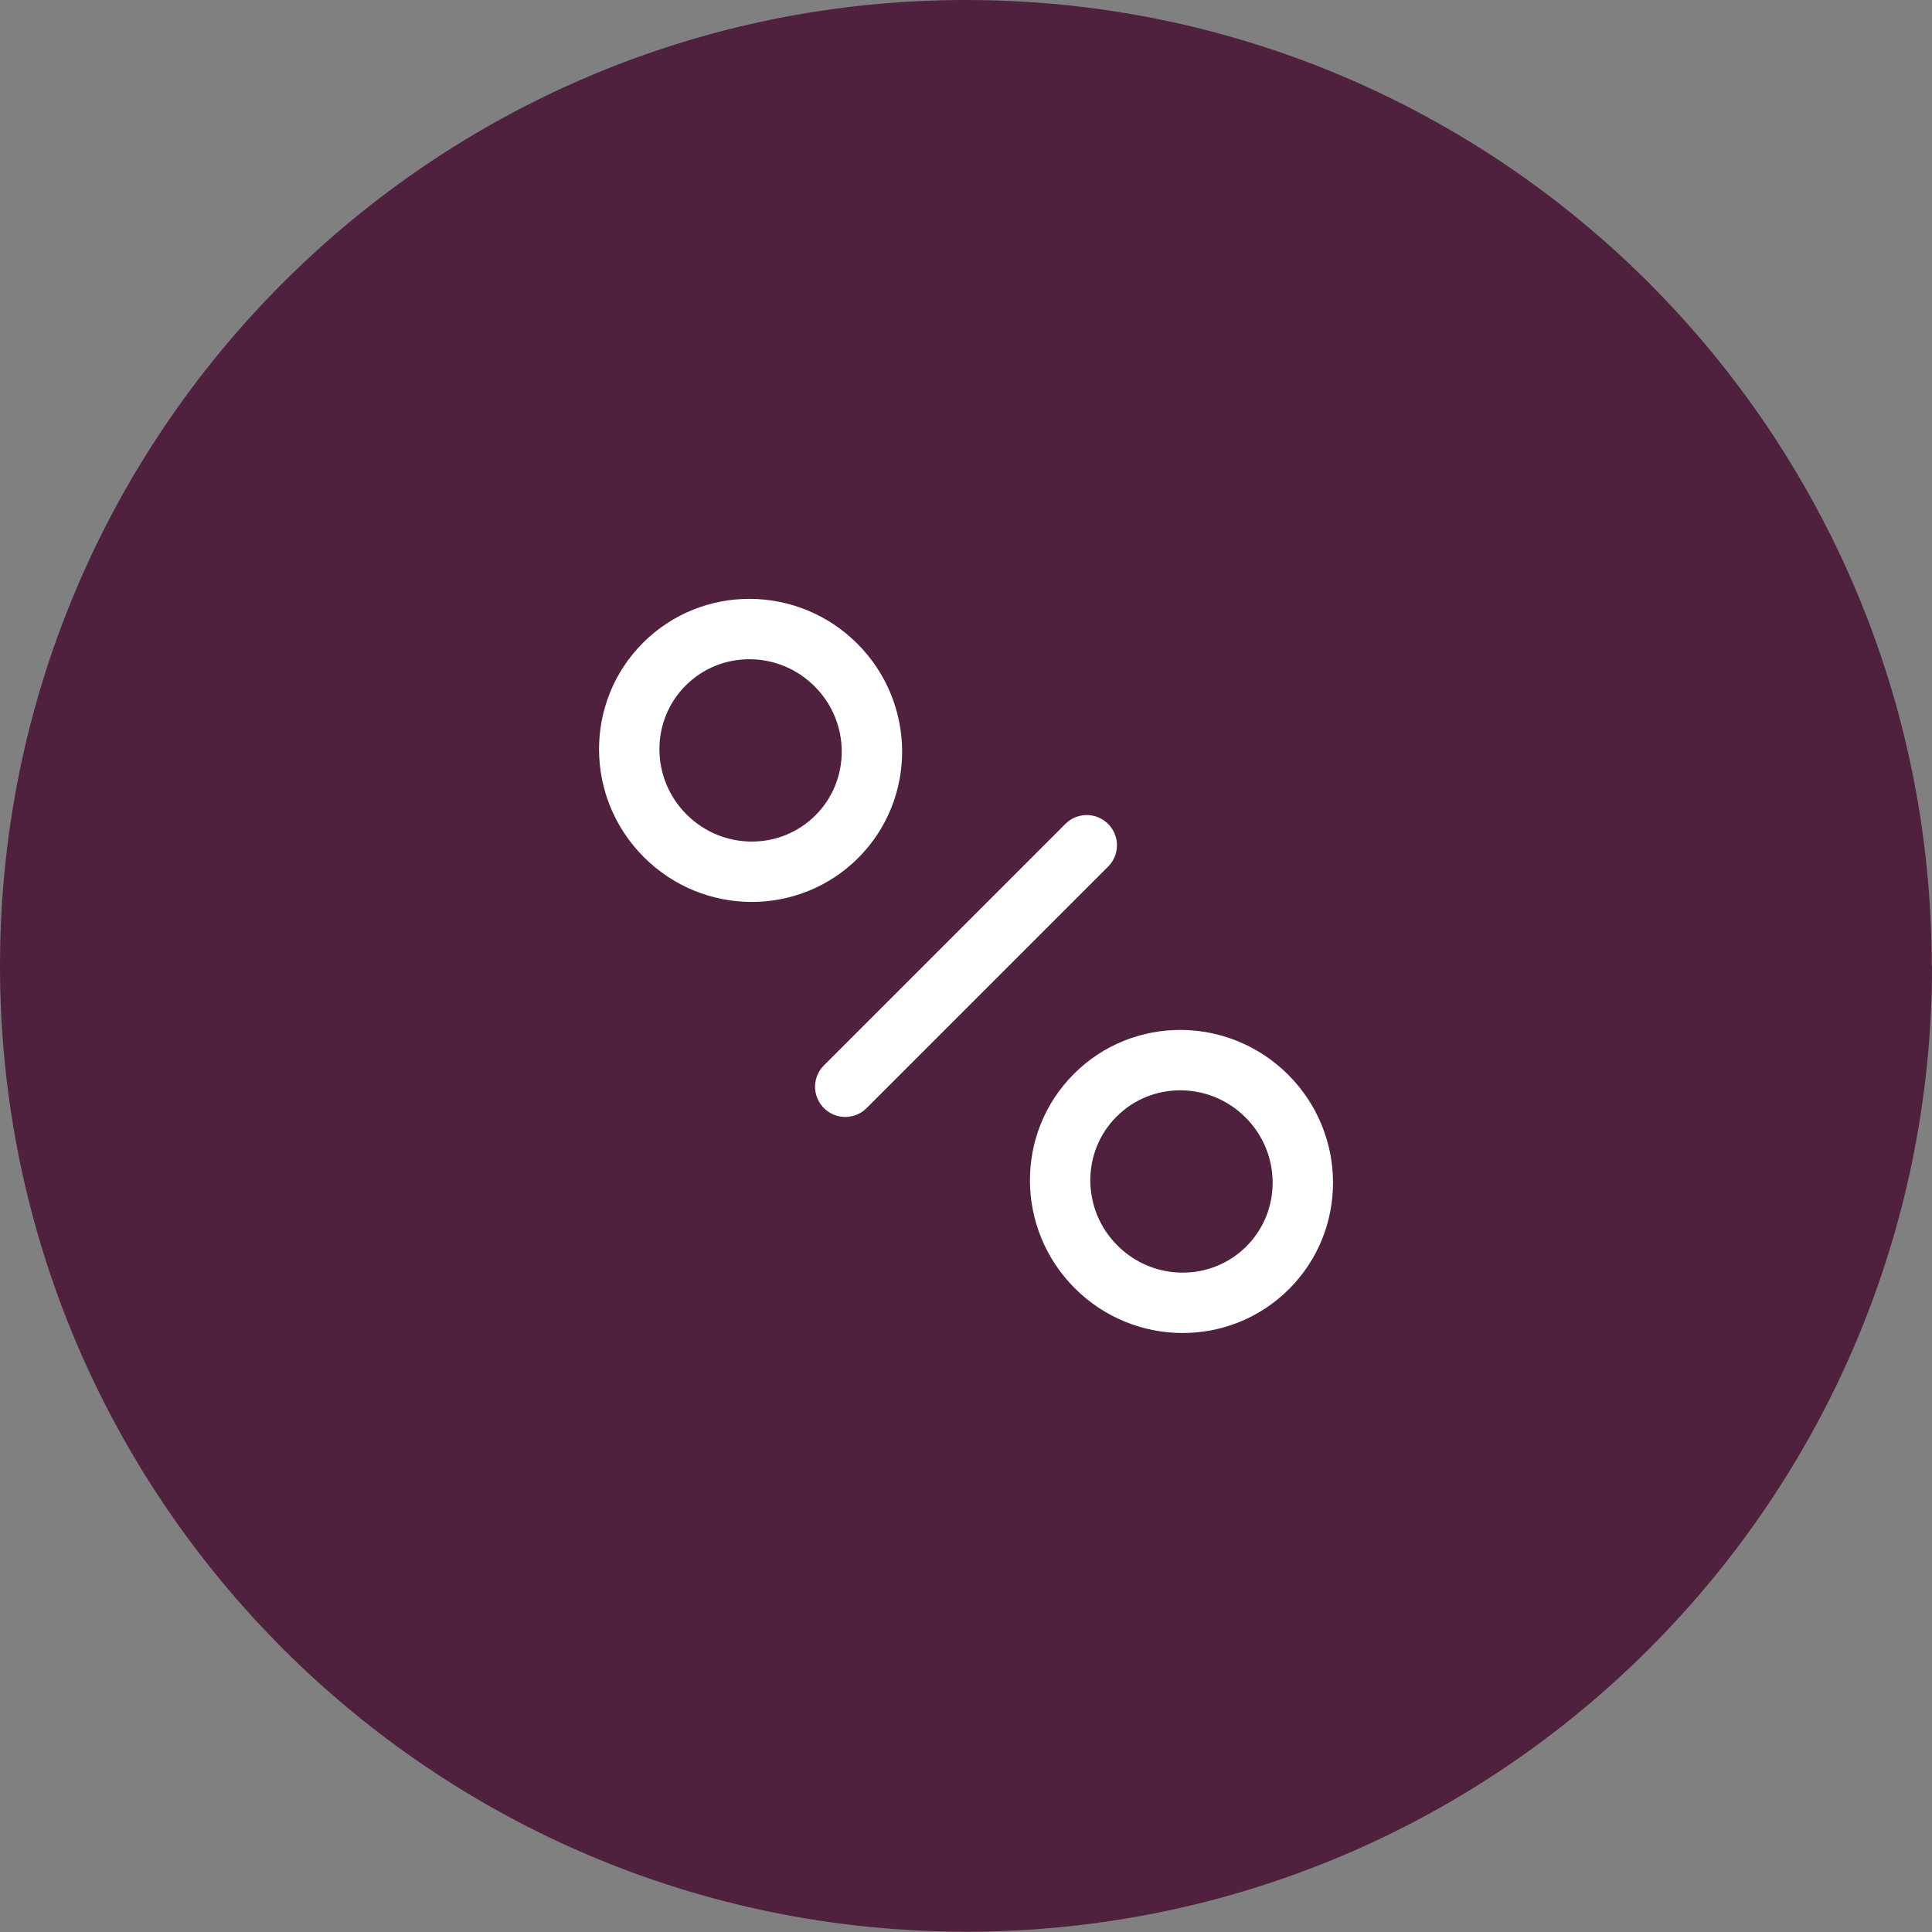 <svg width="32" height="32" viewBox="0 0 32 32" fill="none" xmlns="http://www.w3.org/2000/svg">
<rect x="0" y="0" width="32" height="32" fill="#808080" stroke="none"/>
<path d="M32 15.998C32 24.834 24.839 31.995 16.002 31.995C7.166 31.995 0 24.834 0 15.998C0 7.161 7.161 0 15.998 0C24.834 0 31.995 7.161 31.995 15.998" fill="#50213F"/>
<path d="M18 14L14 18" stroke="white" stroke-linecap="round"/>
<ellipse cx="12.432" cy="12.429" rx="2.02" ry="2" transform="rotate(45 12.432 12.429)" stroke="white" stroke-linecap="round" stroke-linejoin="round"/>
<ellipse cx="19.569" cy="19.569" rx="2" ry="2.02" transform="rotate(-45 19.569 19.569)" stroke="white" stroke-linecap="round" stroke-linejoin="round"/>
</svg>
